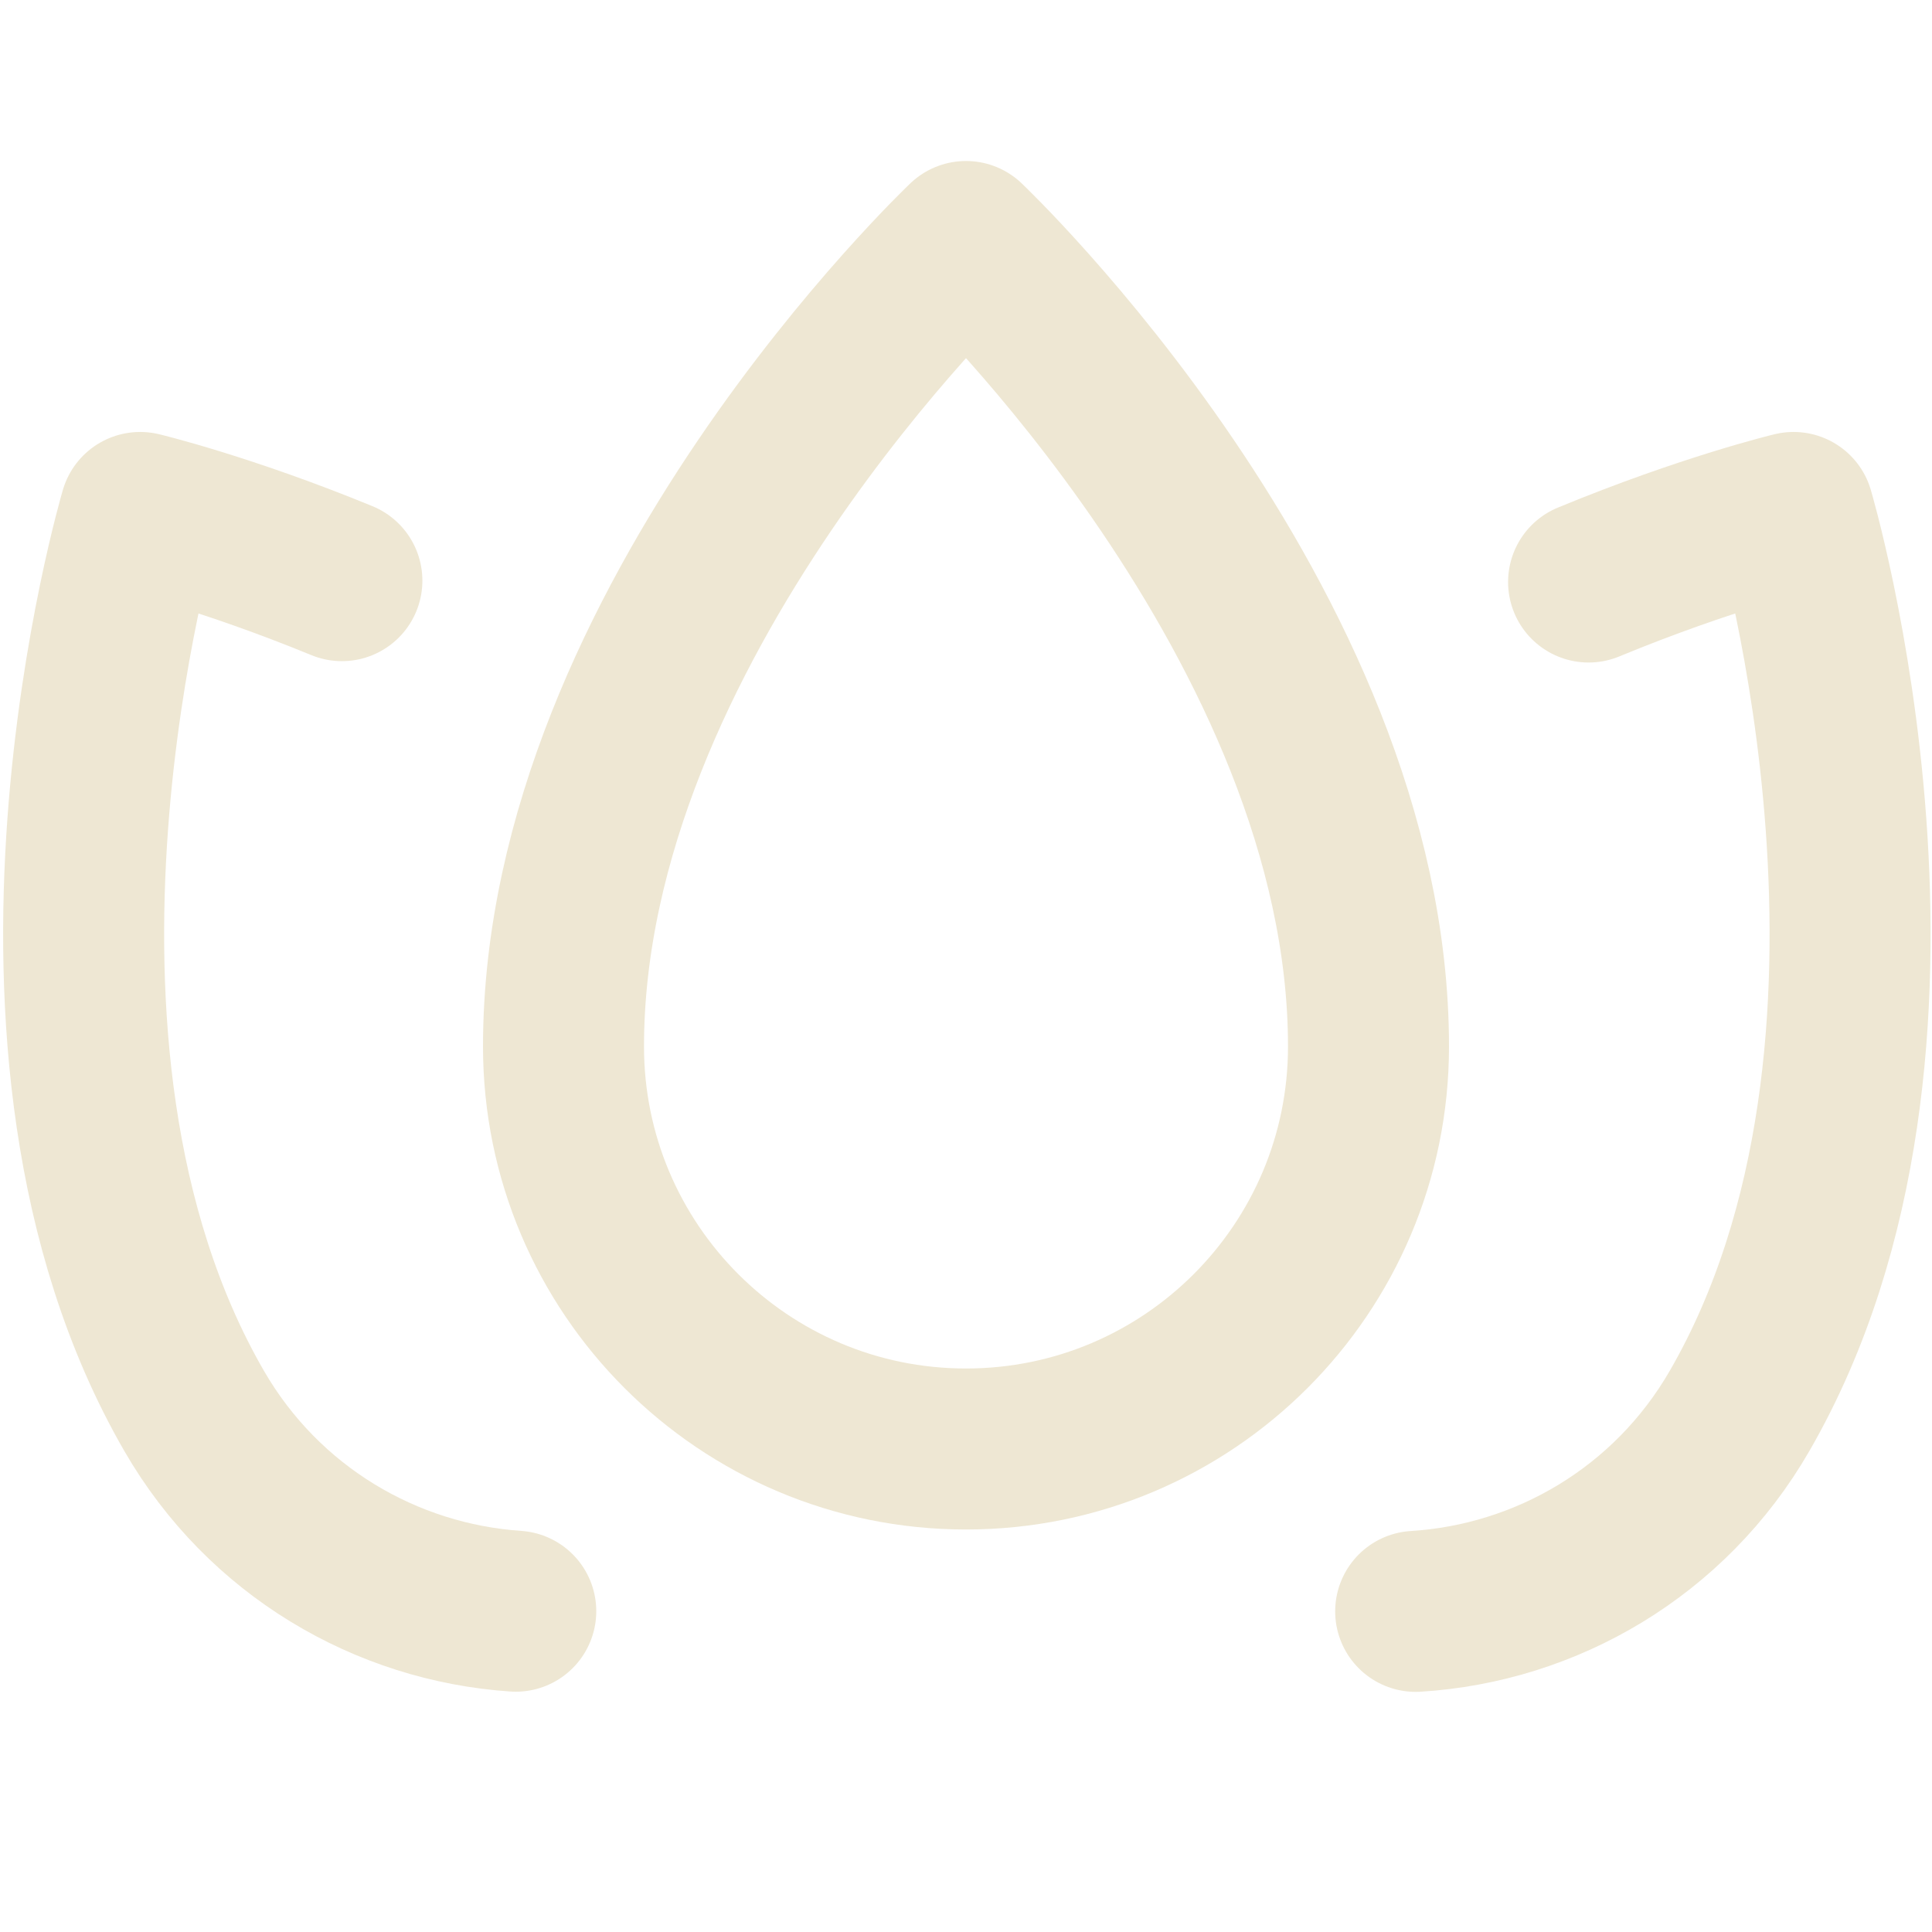 <svg width="24" height="24" viewBox="0 0 24 24" fill="none" xmlns="http://www.w3.org/2000/svg">
<path d="M12 18C14.761 18 17 15.761 17 13C17 7.739 12 3 12 3C12 3 7 7.739 7 13C7 15.761 9.239 18 12 18Z" stroke="#EEE7D3" stroke-width="2" stroke-linecap="round" stroke-linejoin="round"/>
<path d="M4.247 7.213C2.803 6.62 1.741 6.366 1.741 6.366C1.741 6.366 -0.219 12.969 2.411 17.526C3.277 19.025 4.801 19.906 6.407 20.015" stroke="#EEE7D3" stroke-width="2" stroke-linecap="round" stroke-linejoin="round"/>
<path d="M19.734 7.23C21.198 6.625 22.28 6.366 22.28 6.366C22.28 6.366 24.241 12.969 21.61 17.526C20.74 19.034 19.202 19.917 17.586 20.017" stroke="#EEE7D3" stroke-width="2" stroke-linecap="round" stroke-linejoin="round"/>
</svg>
